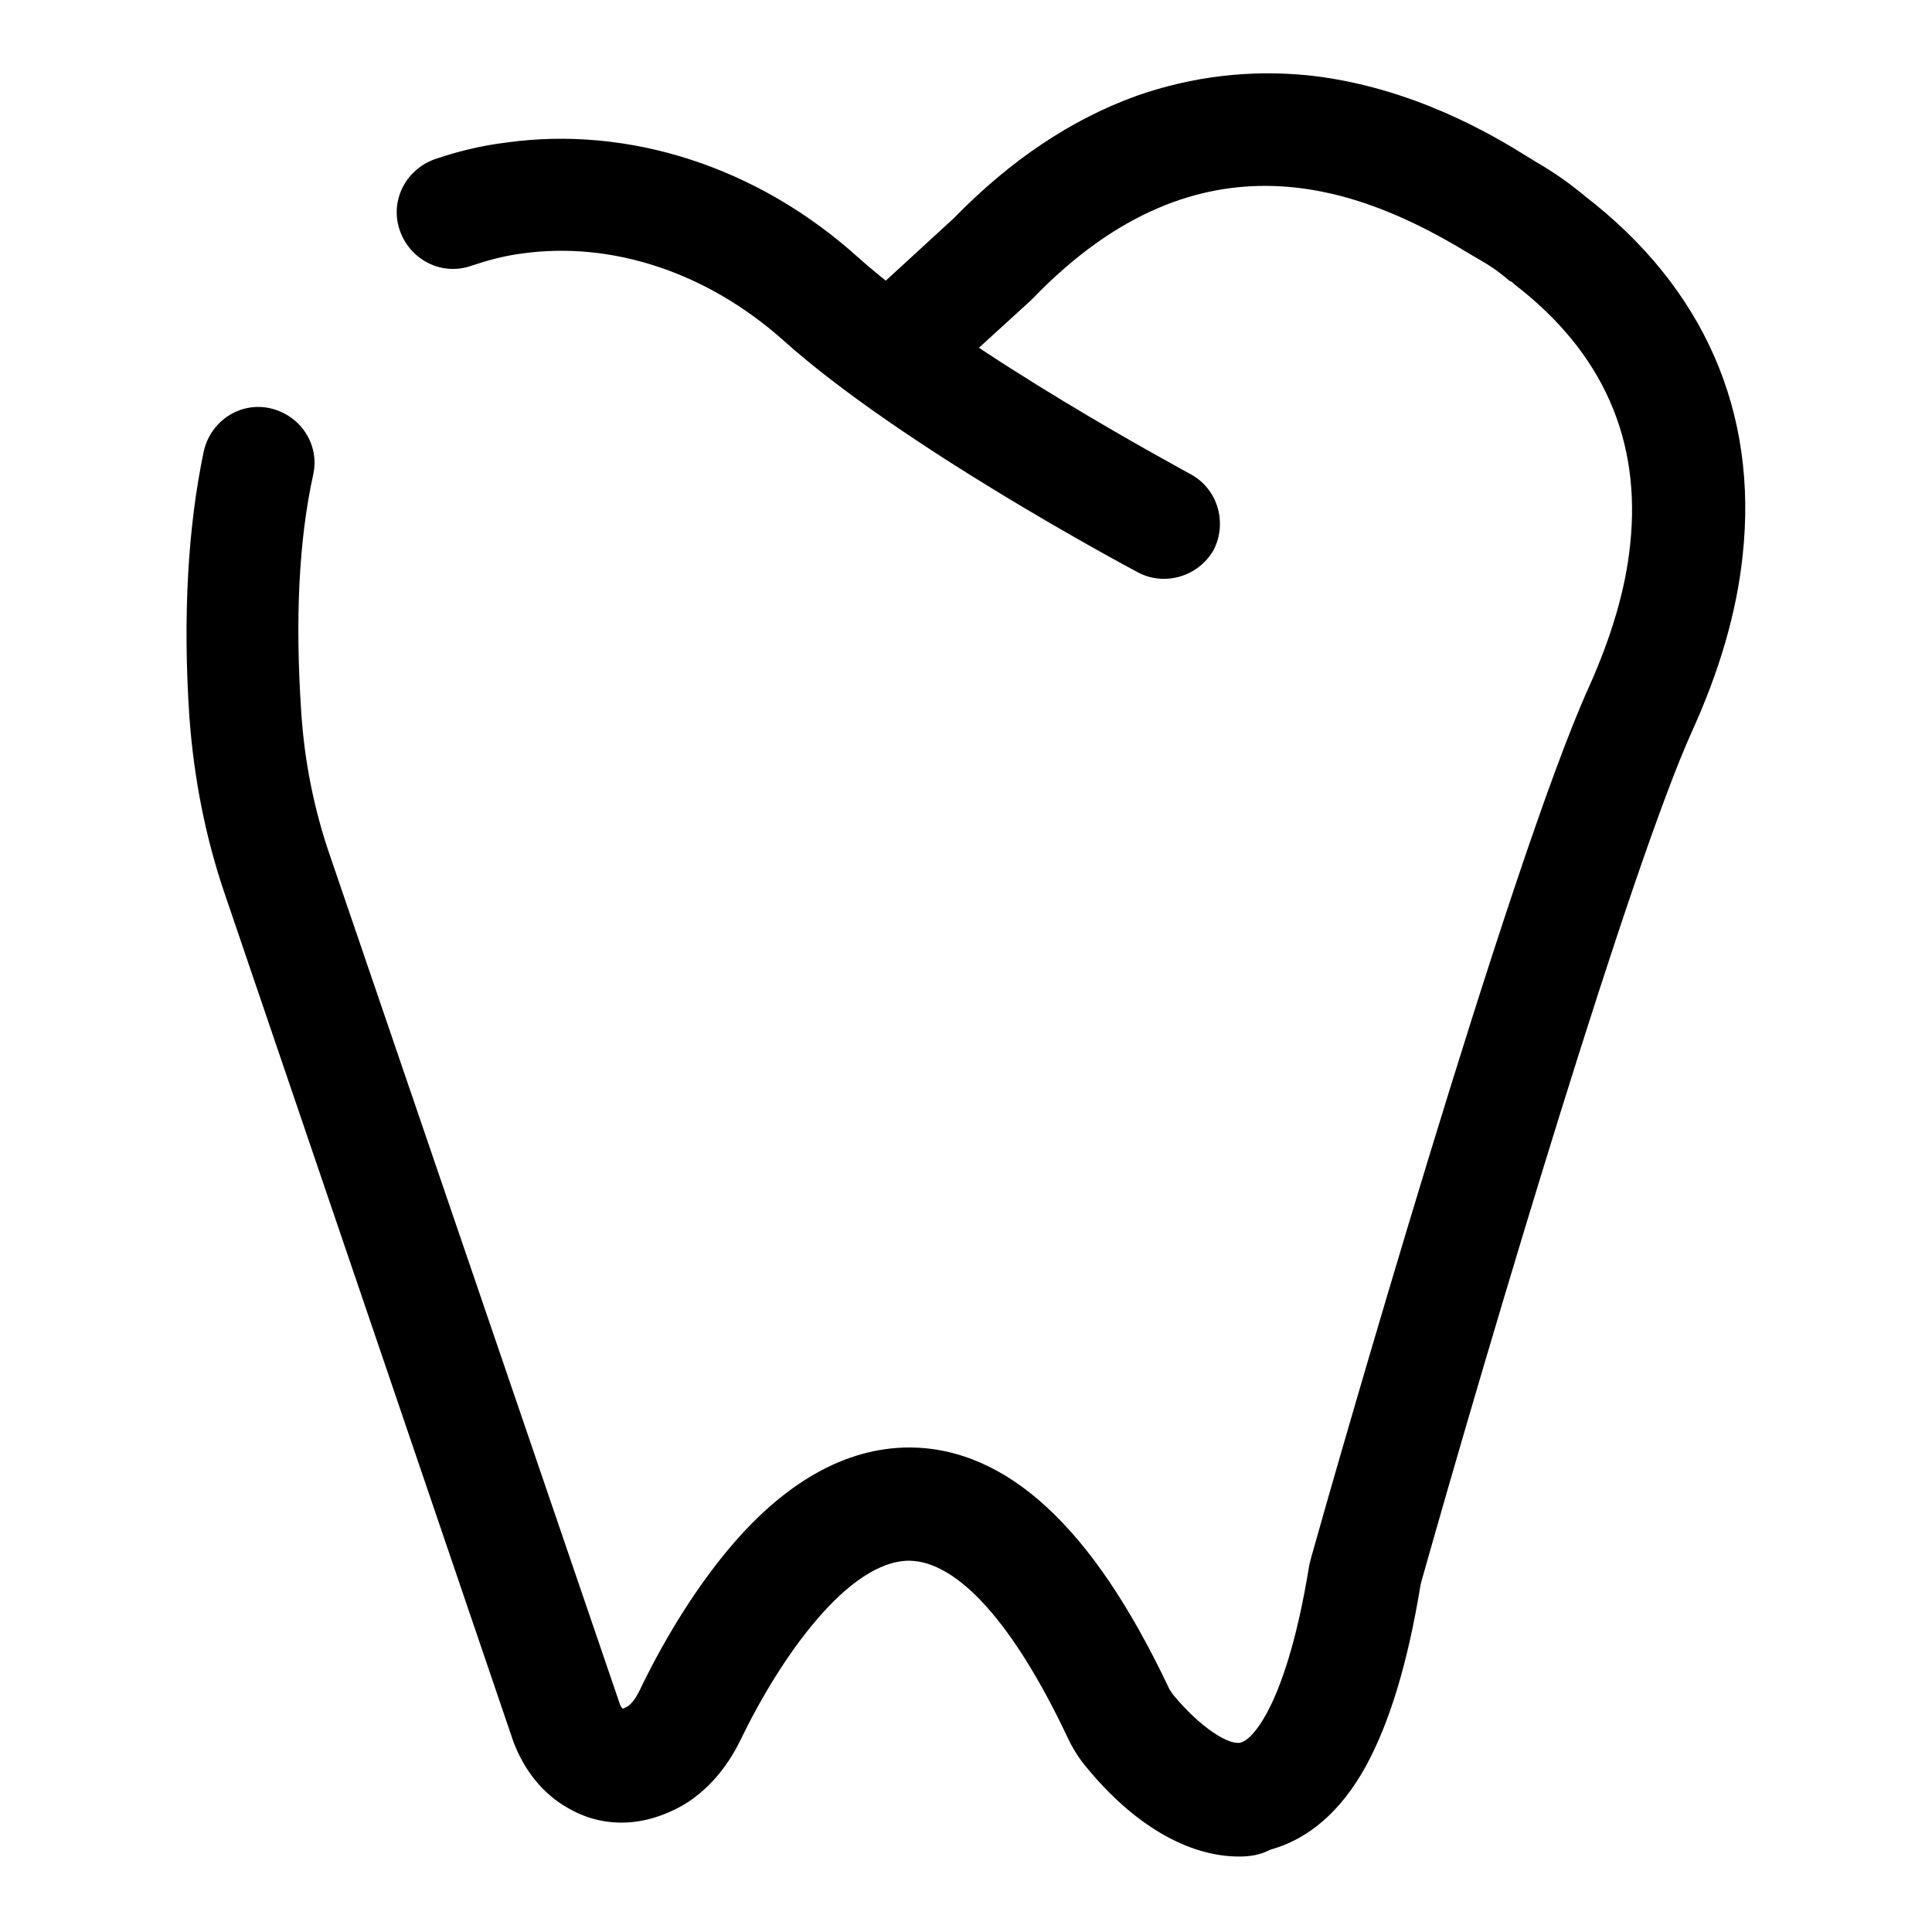 <?xml version="1.0" encoding="utf-8"?>
<!-- Svg Vector Icons : http://www.onlinewebfonts.com/icon -->
<!DOCTYPE svg PUBLIC "-//W3C//DTD SVG 1.1//EN" "http://www.w3.org/Graphics/SVG/1.1/DTD/svg11.dtd">
<svg version="1.1" xmlns="http://www.w3.org/2000/svg" xmlns:xlink="http://www.w3.org/1999/xlink" x="0px" y="0px" viewBox="0 0 256 256" enable-background="new 0 0 256 256" xml:space="preserve">
<g> <path fill="#000000" d="M164.2,246c-6.8,0-14-4.2-20.3-11.9c-1-1.2-1.8-2.5-2.5-4c-7.1-15-14.5-23.2-20.9-23.3h0 c-8.1,0-17.1,12.8-22.4,23.8c-1.8,3.7-4.4,6.7-7.6,8.6c-5.1,2.9-10.5,3.1-15.2,0.4c-3.4-1.9-5.9-5.1-7.3-8.9L29.8,118.5 c-2.6-7.6-4.1-15.4-4.7-23.4c-0.9-13.4-0.2-25.3,1.9-35.3c0.9-4,4.8-6.6,8.8-5.7c4,0.9,6.6,4.8,5.7,8.8c-1.9,8.6-2.4,19.1-1.6,31.2 c0.4,6.6,1.7,13.2,3.9,19.5l38.3,112.1c0.1,0.4,0.3,0.6,0.4,0.7c0.1,0,0.3-0.1,0.5-0.2c0.6-0.3,1.2-1.1,1.7-2.1 c1.9-4,5.9-11.6,11.4-18.3c7.6-9.3,15.9-14,24.4-14h0c6.4,0,12.6,2.7,18.3,8c5.7,5.3,10.9,13,16,23.7c0.2,0.5,0.5,0.8,0.6,1 c3.7,4.5,7.5,6.8,9,6.4c1.9-0.5,6.2-6,9-23c0.1-0.7,0.3-1.4,0.5-2.1c2.6-9.3,26.1-91.6,36.7-114.9c2.9-6.5,4.8-12.8,5.4-18.7 c1.5-13.9-3.6-25.5-15.3-34.5c-0.2-0.2-0.4-0.4-0.7-0.5c-0.6-0.5-1.7-1.5-3.8-2.7c-0.5-0.3-1-0.6-1.7-1c-14-8.5-35.3-17.1-57.6,6 c-0.1,0.1-0.2,0.2-0.3,0.3l-13.6,12.4c-3,2.8-7.7,2.6-10.5-0.5c-2.8-3-2.6-7.7,0.5-10.5l13.4-12.3c7.5-7.7,15.6-13.1,24.2-16.2 c7.4-2.6,15.1-3.5,22.9-2.7c13.6,1.5,24.3,7.9,28.8,10.7c0.5,0.3,1,0.6,1.3,0.8c3.3,1.9,5.3,3.6,6.2,4.3l0.1,0.1 c15.9,12.2,23.1,28.7,21,47.8c-0.8,7.5-3.1,15.3-6.7,23.2c-8.2,18.2-26.5,79.5-35.9,112.8c0,0.2-0.1,0.3-0.1,0.5 c-1.7,10.3-4.1,18.1-7.2,23.8c-3.3,6-7.6,9.7-12.7,11.1C167,245.8,165.6,246,164.2,246L164.2,246z"/> <path fill="#000000" d="M154.2,76.7c-1.2,0-2.4-0.3-3.5-0.9c-1.3-0.7-31.3-16.7-46.9-30.7c-10.1-9-22.7-13.2-34.7-11.5 c-2.3,0.3-4.5,0.9-6.6,1.6c-3.9,1.4-8.1-0.7-9.5-4.6c-1.4-3.9,0.7-8.1,4.6-9.5c2.9-1,6.1-1.8,9.4-2.2c16.3-2.3,33.4,3.2,46.7,15.2 c14.3,12.8,43.7,28.5,44,28.7c3.6,1.9,5,6.4,3.1,10.1C159.4,75.3,156.9,76.7,154.2,76.7z"/></g>
</svg>